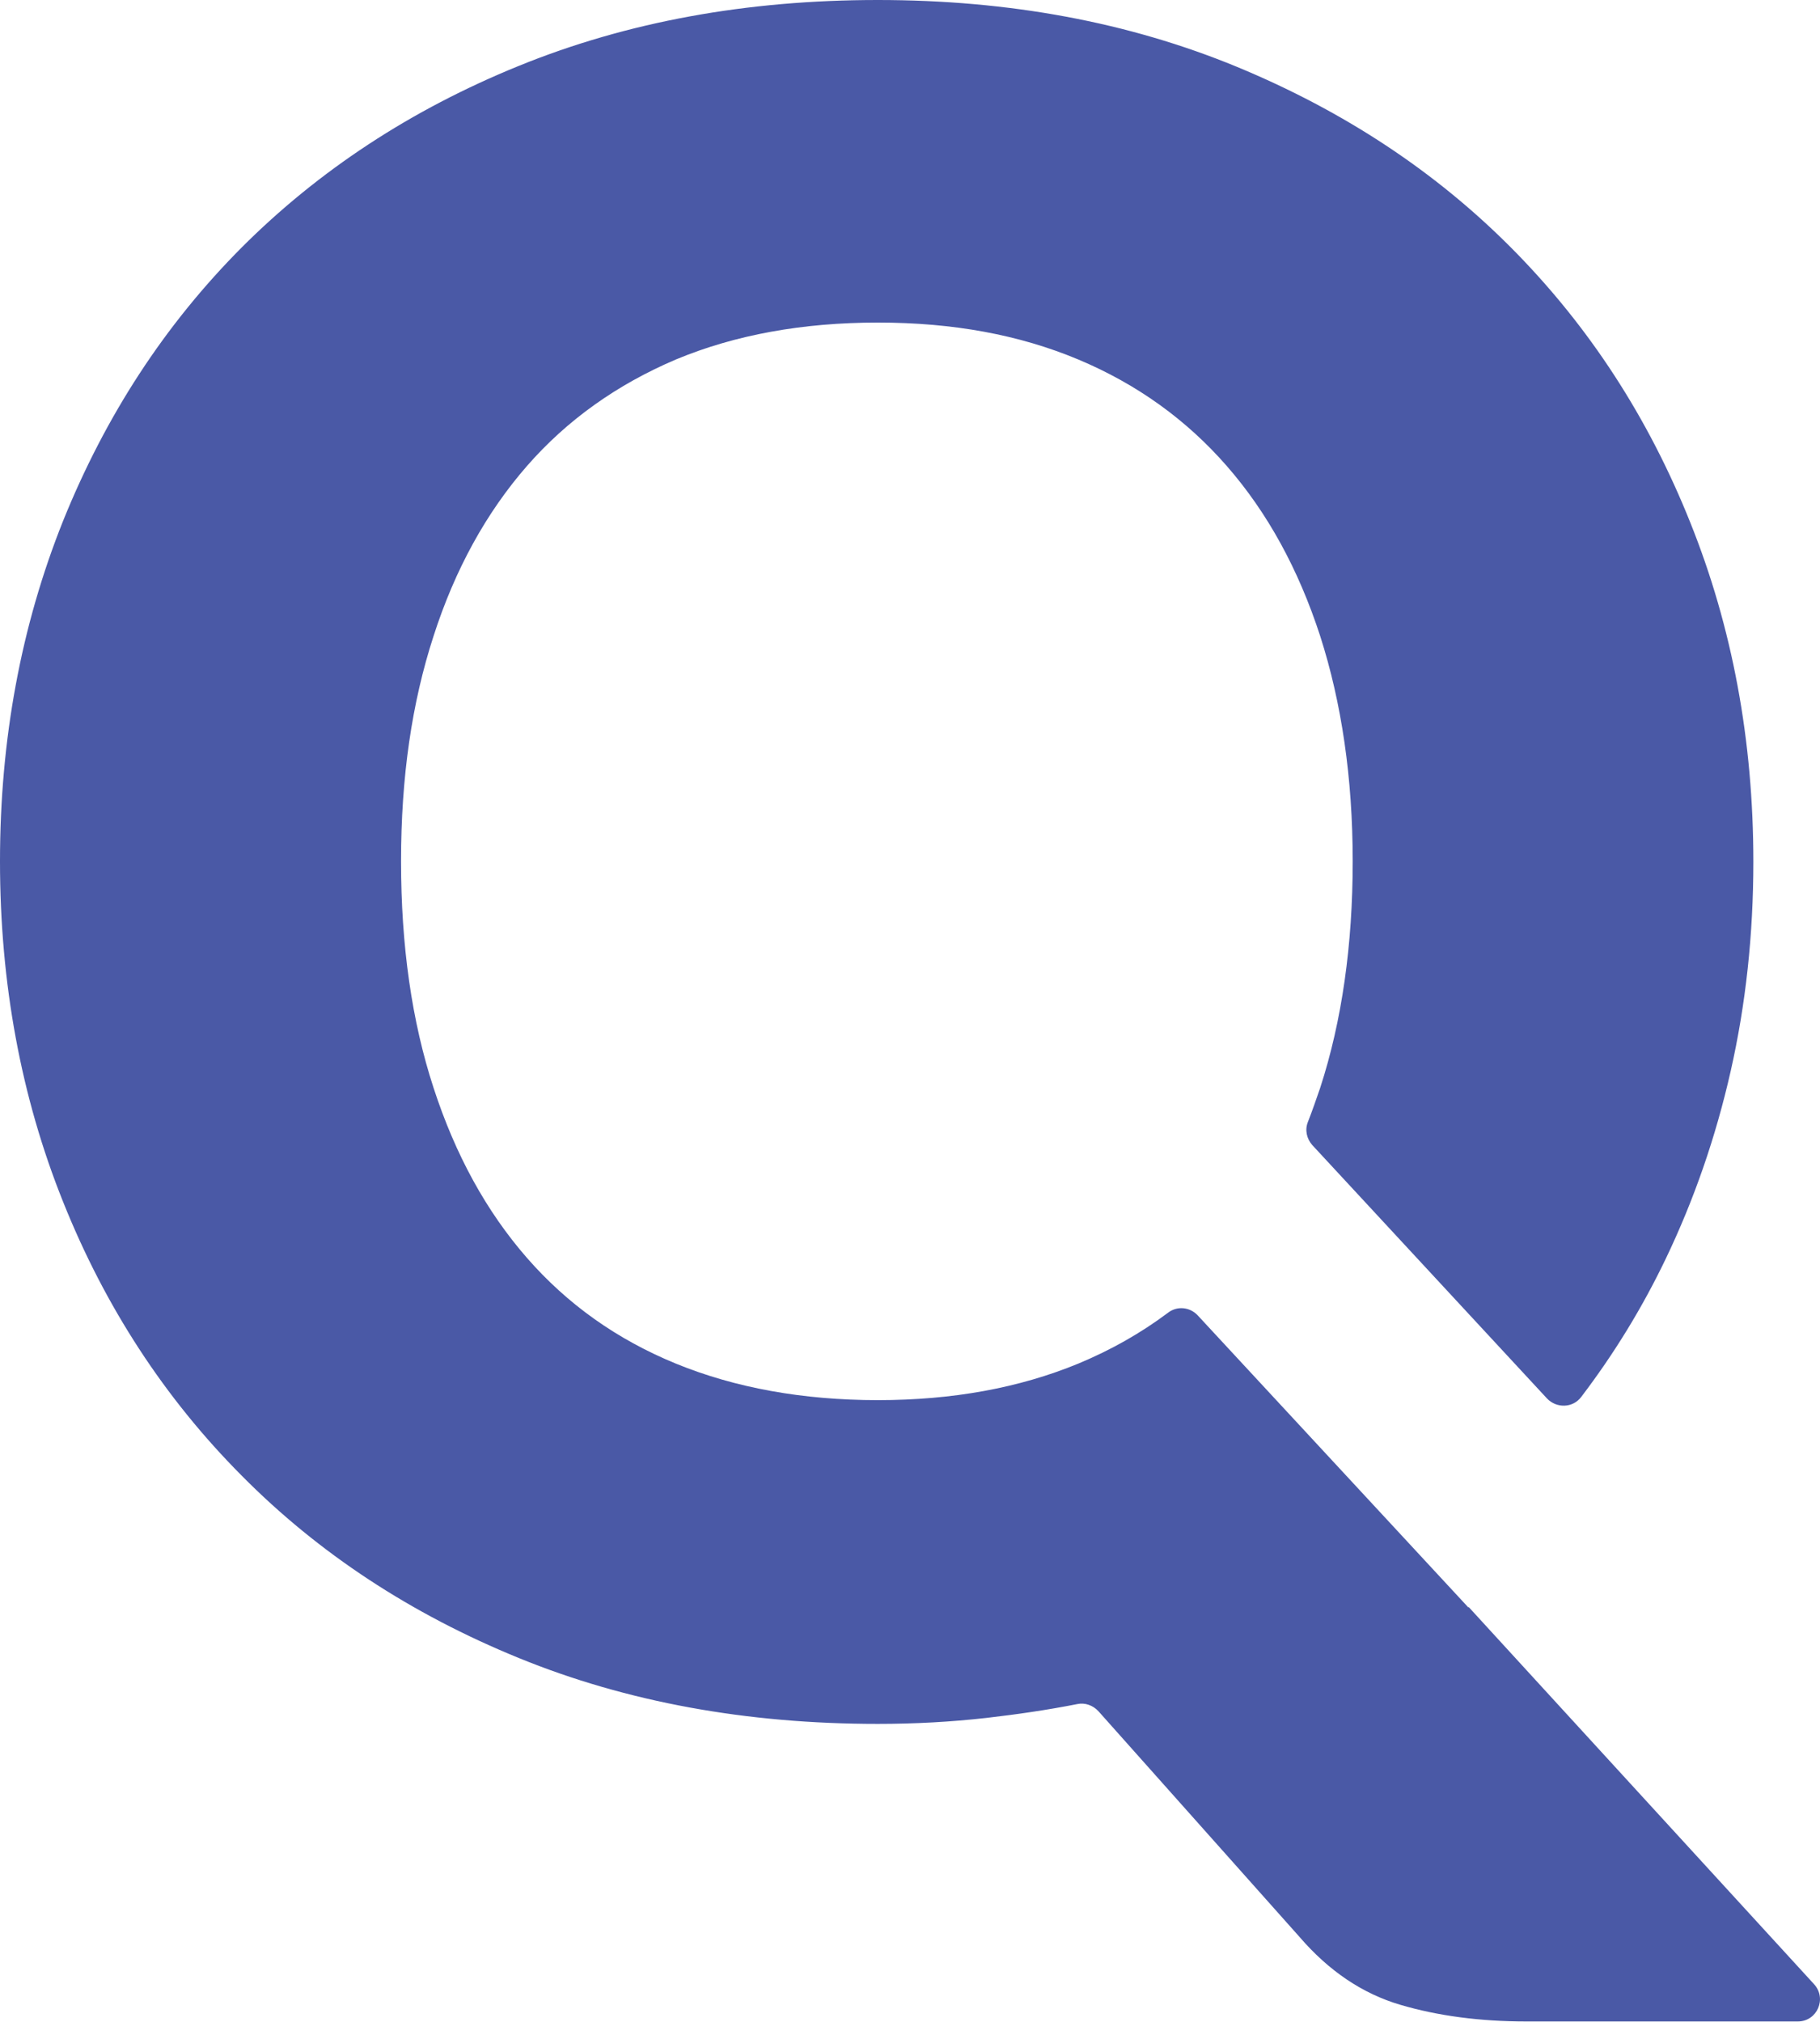 <?xml version="1.0" encoding="UTF-8"?><svg xmlns="http://www.w3.org/2000/svg" viewBox="0 0 45.88 50.97"><defs><style>.d{fill:#4a59a6;}</style></defs><g id="a"/><g id="b"><g id="c"><path class="d" d="M37.02,40.52l-6.83-7.37c-.2-.21-.52-.24-.75-.06-.68,.51-1.44,.94-2.26,1.28-1.48,.61-3.16,.92-5.05,.92s-3.6-.31-5.09-.92c-1.49-.61-2.74-1.5-3.76-2.67-1.02-1.17-1.8-2.59-2.35-4.28-.55-1.68-.82-3.59-.82-5.71s.27-3.99,.82-5.68c.54-1.68,1.33-3.11,2.35-4.28,1.02-1.17,2.28-2.06,3.76-2.69,1.49-.62,3.19-.93,5.09-.93s3.57,.31,5.05,.93c1.48,.62,2.73,1.52,3.75,2.69,1.02,1.17,1.8,2.59,2.35,4.28,.54,1.68,.82,3.58,.82,5.68s-.27,4.02-.82,5.71c-.1,.29-.2,.58-.31,.86-.08,.2-.03,.42,.11,.58l5.92,6.39c.24,.25,.65,.24,.86-.04,.83-1.09,1.54-2.25,2.13-3.48,.71-1.48,1.26-3.06,1.64-4.74,.38-1.68,.57-3.44,.57-5.27,0-3.06-.53-5.91-1.59-8.55-1.06-2.65-2.55-4.94-4.48-6.89-1.93-1.95-4.25-3.48-6.96-4.6-2.72-1.12-5.73-1.68-9.04-1.68s-6.32,.55-9.05,1.66-5.05,2.64-6.99,4.58c-1.94,1.95-3.43,4.24-4.5,6.89-1.06,2.65-1.59,5.51-1.59,8.58s.53,5.94,1.59,8.58c1.06,2.65,2.56,4.95,4.5,6.9,1.94,1.96,4.27,3.49,6.99,4.6,2.72,1.11,5.74,1.66,9.05,1.66,.93,0,1.84-.05,2.73-.15,.78-.09,1.54-.2,2.3-.35,.19-.04,.39,.03,.53,.18l5.07,5.69c.74,.86,1.59,1.43,2.54,1.71,.95,.28,2.01,.42,3.18,.42h6.84c.49,0,.74-.58,.41-.94l-8.71-9.51Z"/></g></g></svg>